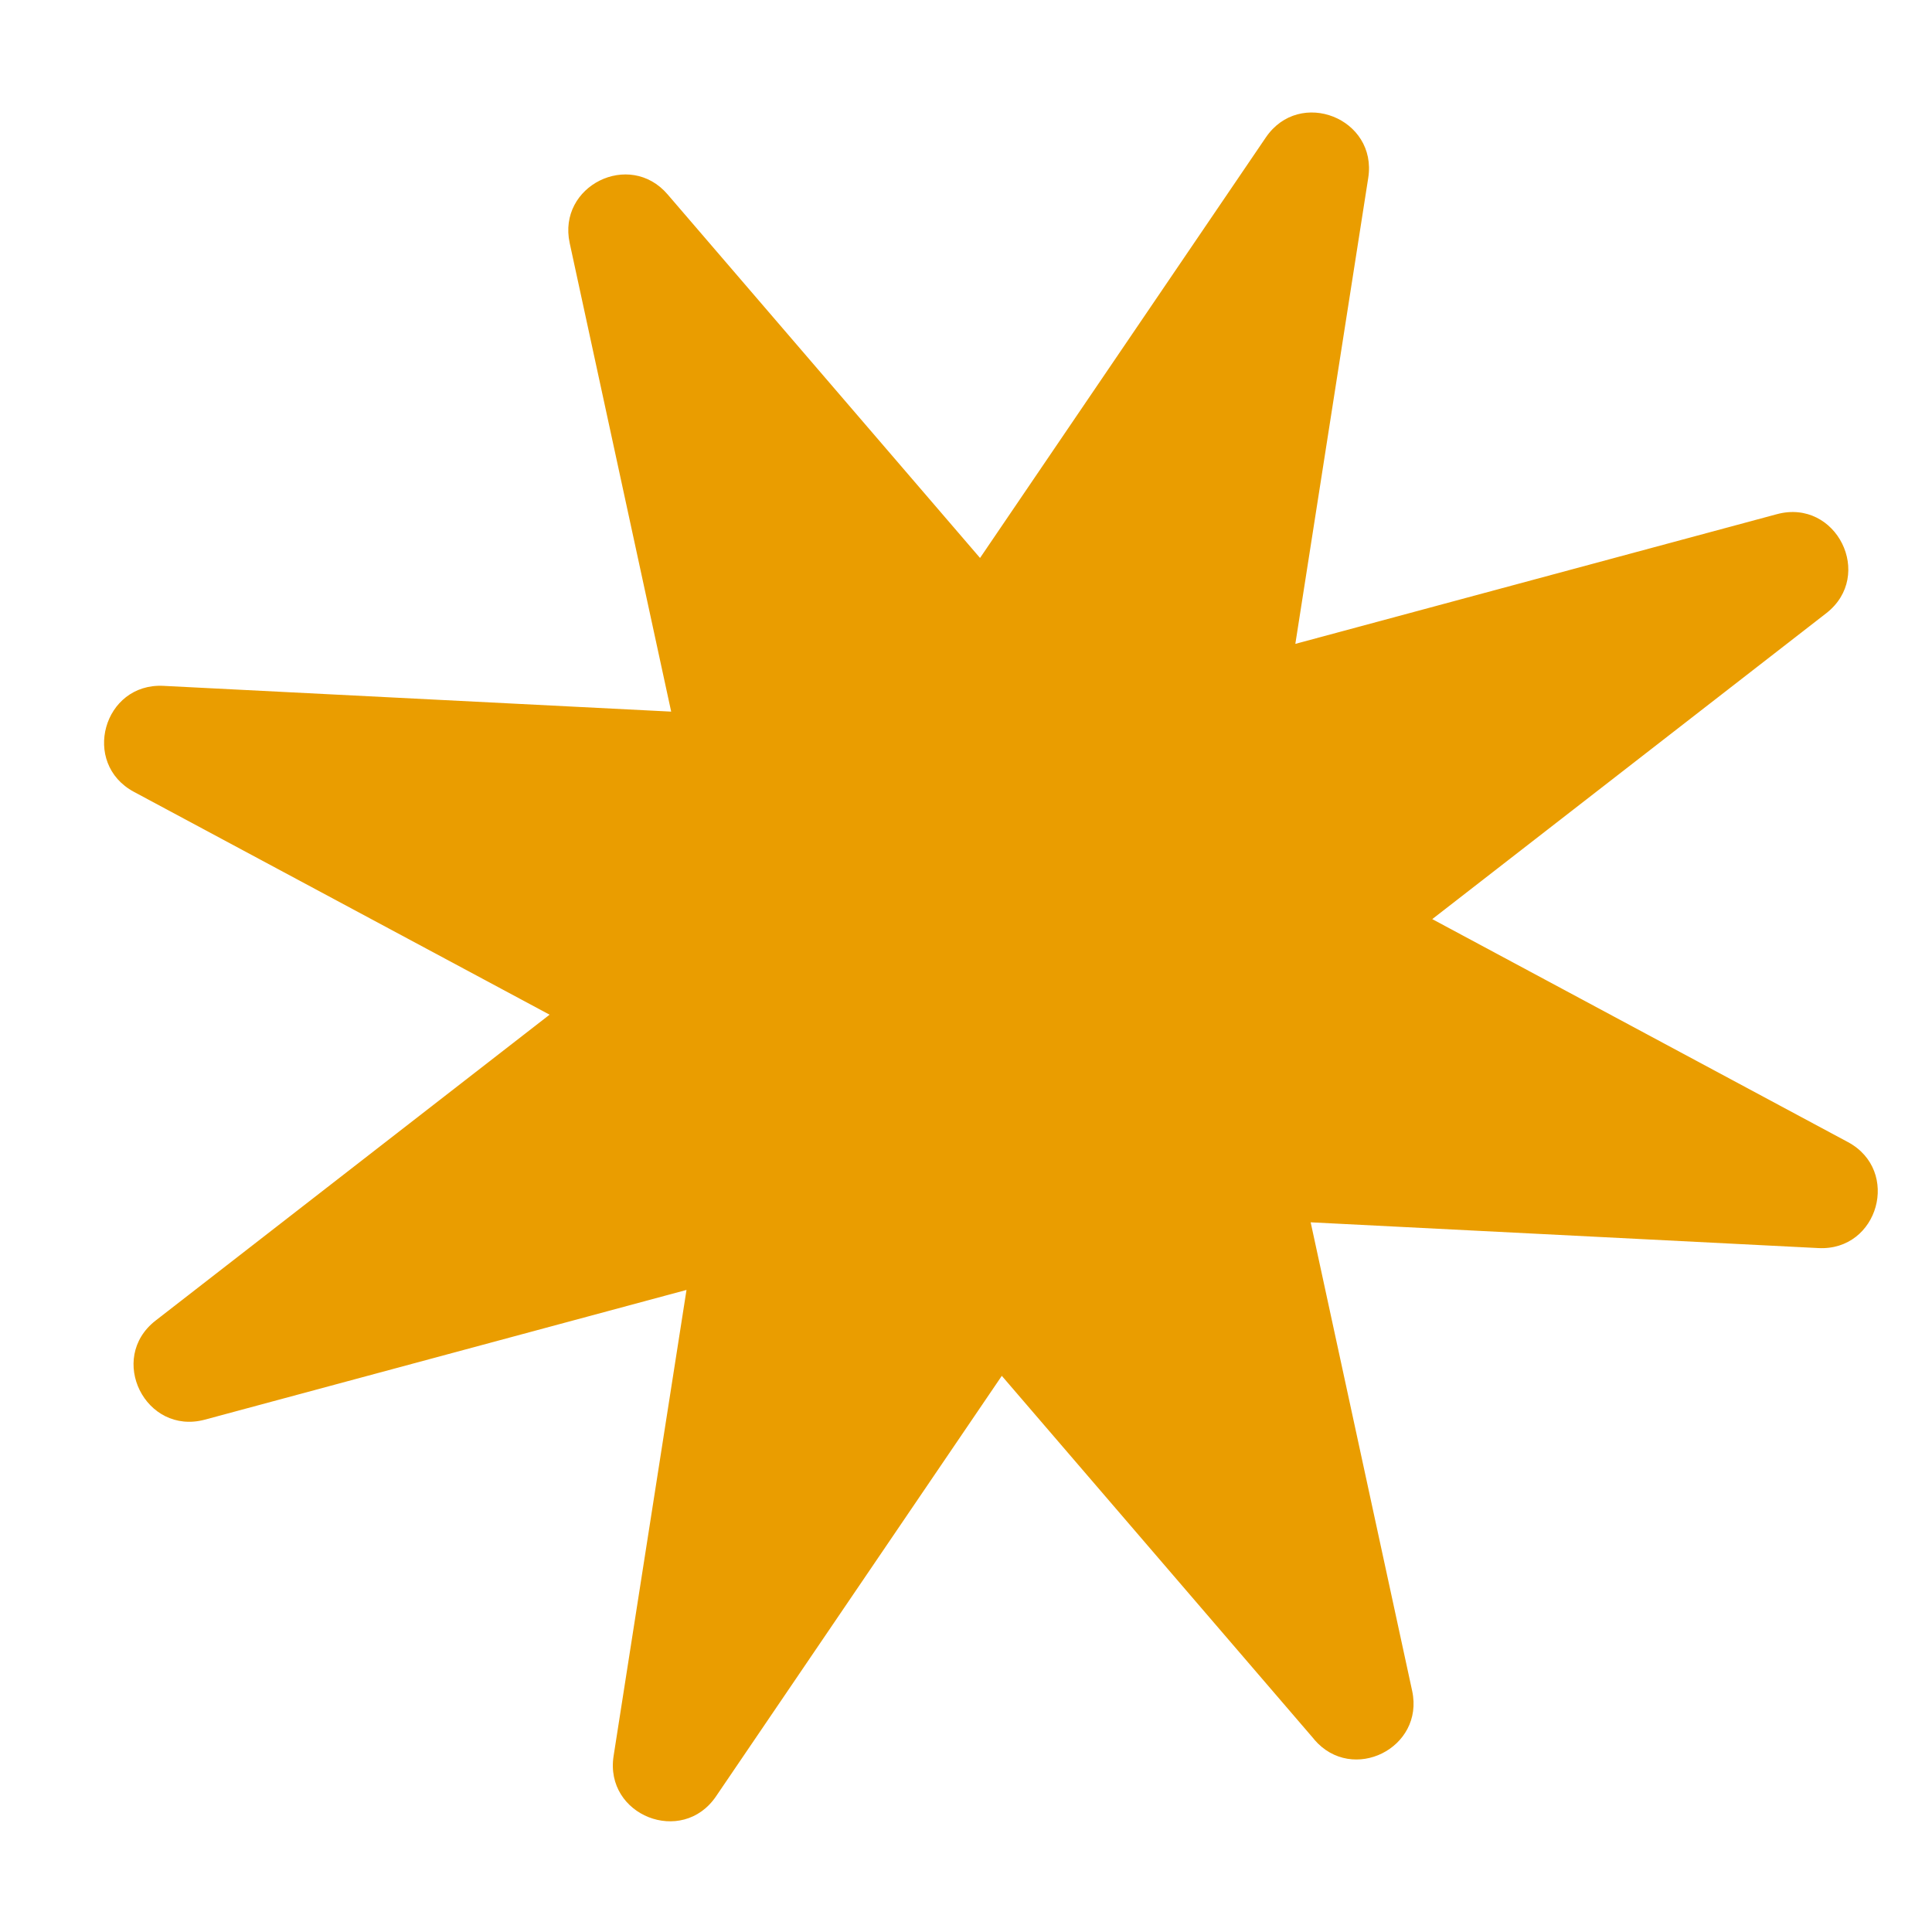 <?xml version="1.0" encoding="UTF-8"?>
<svg id="Layer_1" data-name="Layer 1" xmlns="http://www.w3.org/2000/svg" viewBox="0 0 150 150">
  <defs>
    <style>
      .cls-1 {
        fill: #ea9d00;
      }
    </style>
  </defs>
  <path class="cls-1" d="M102.04,135.05l-24.26-28.23-22.19,32.65c-2.63,3.87-8.67,1.48-7.95-3.14l5.66-36.18-37.39,10.07c-4.62,1.24-7.6-4.76-3.83-7.69l30.59-23.75L10.4,61.48c-4.12-2.21-2.38-8.47,2.29-8.23l39.42,2-7.88-36.38c-.96-4.44,4.64-7.23,7.6-3.78l24.26,28.23,22.19-32.65c2.63-3.87,8.67-1.48,7.95,3.14l-5.66,36.18,37.39-10.07c4.62-1.24,7.6,4.76,3.83,7.69l-30.59,23.75,32.27,17.31c4.12,2.21,2.38,8.47-2.29,8.23l-39.42-2,7.88,36.38c.96,4.44-4.64,7.23-7.6,3.78Z"/>
</svg>